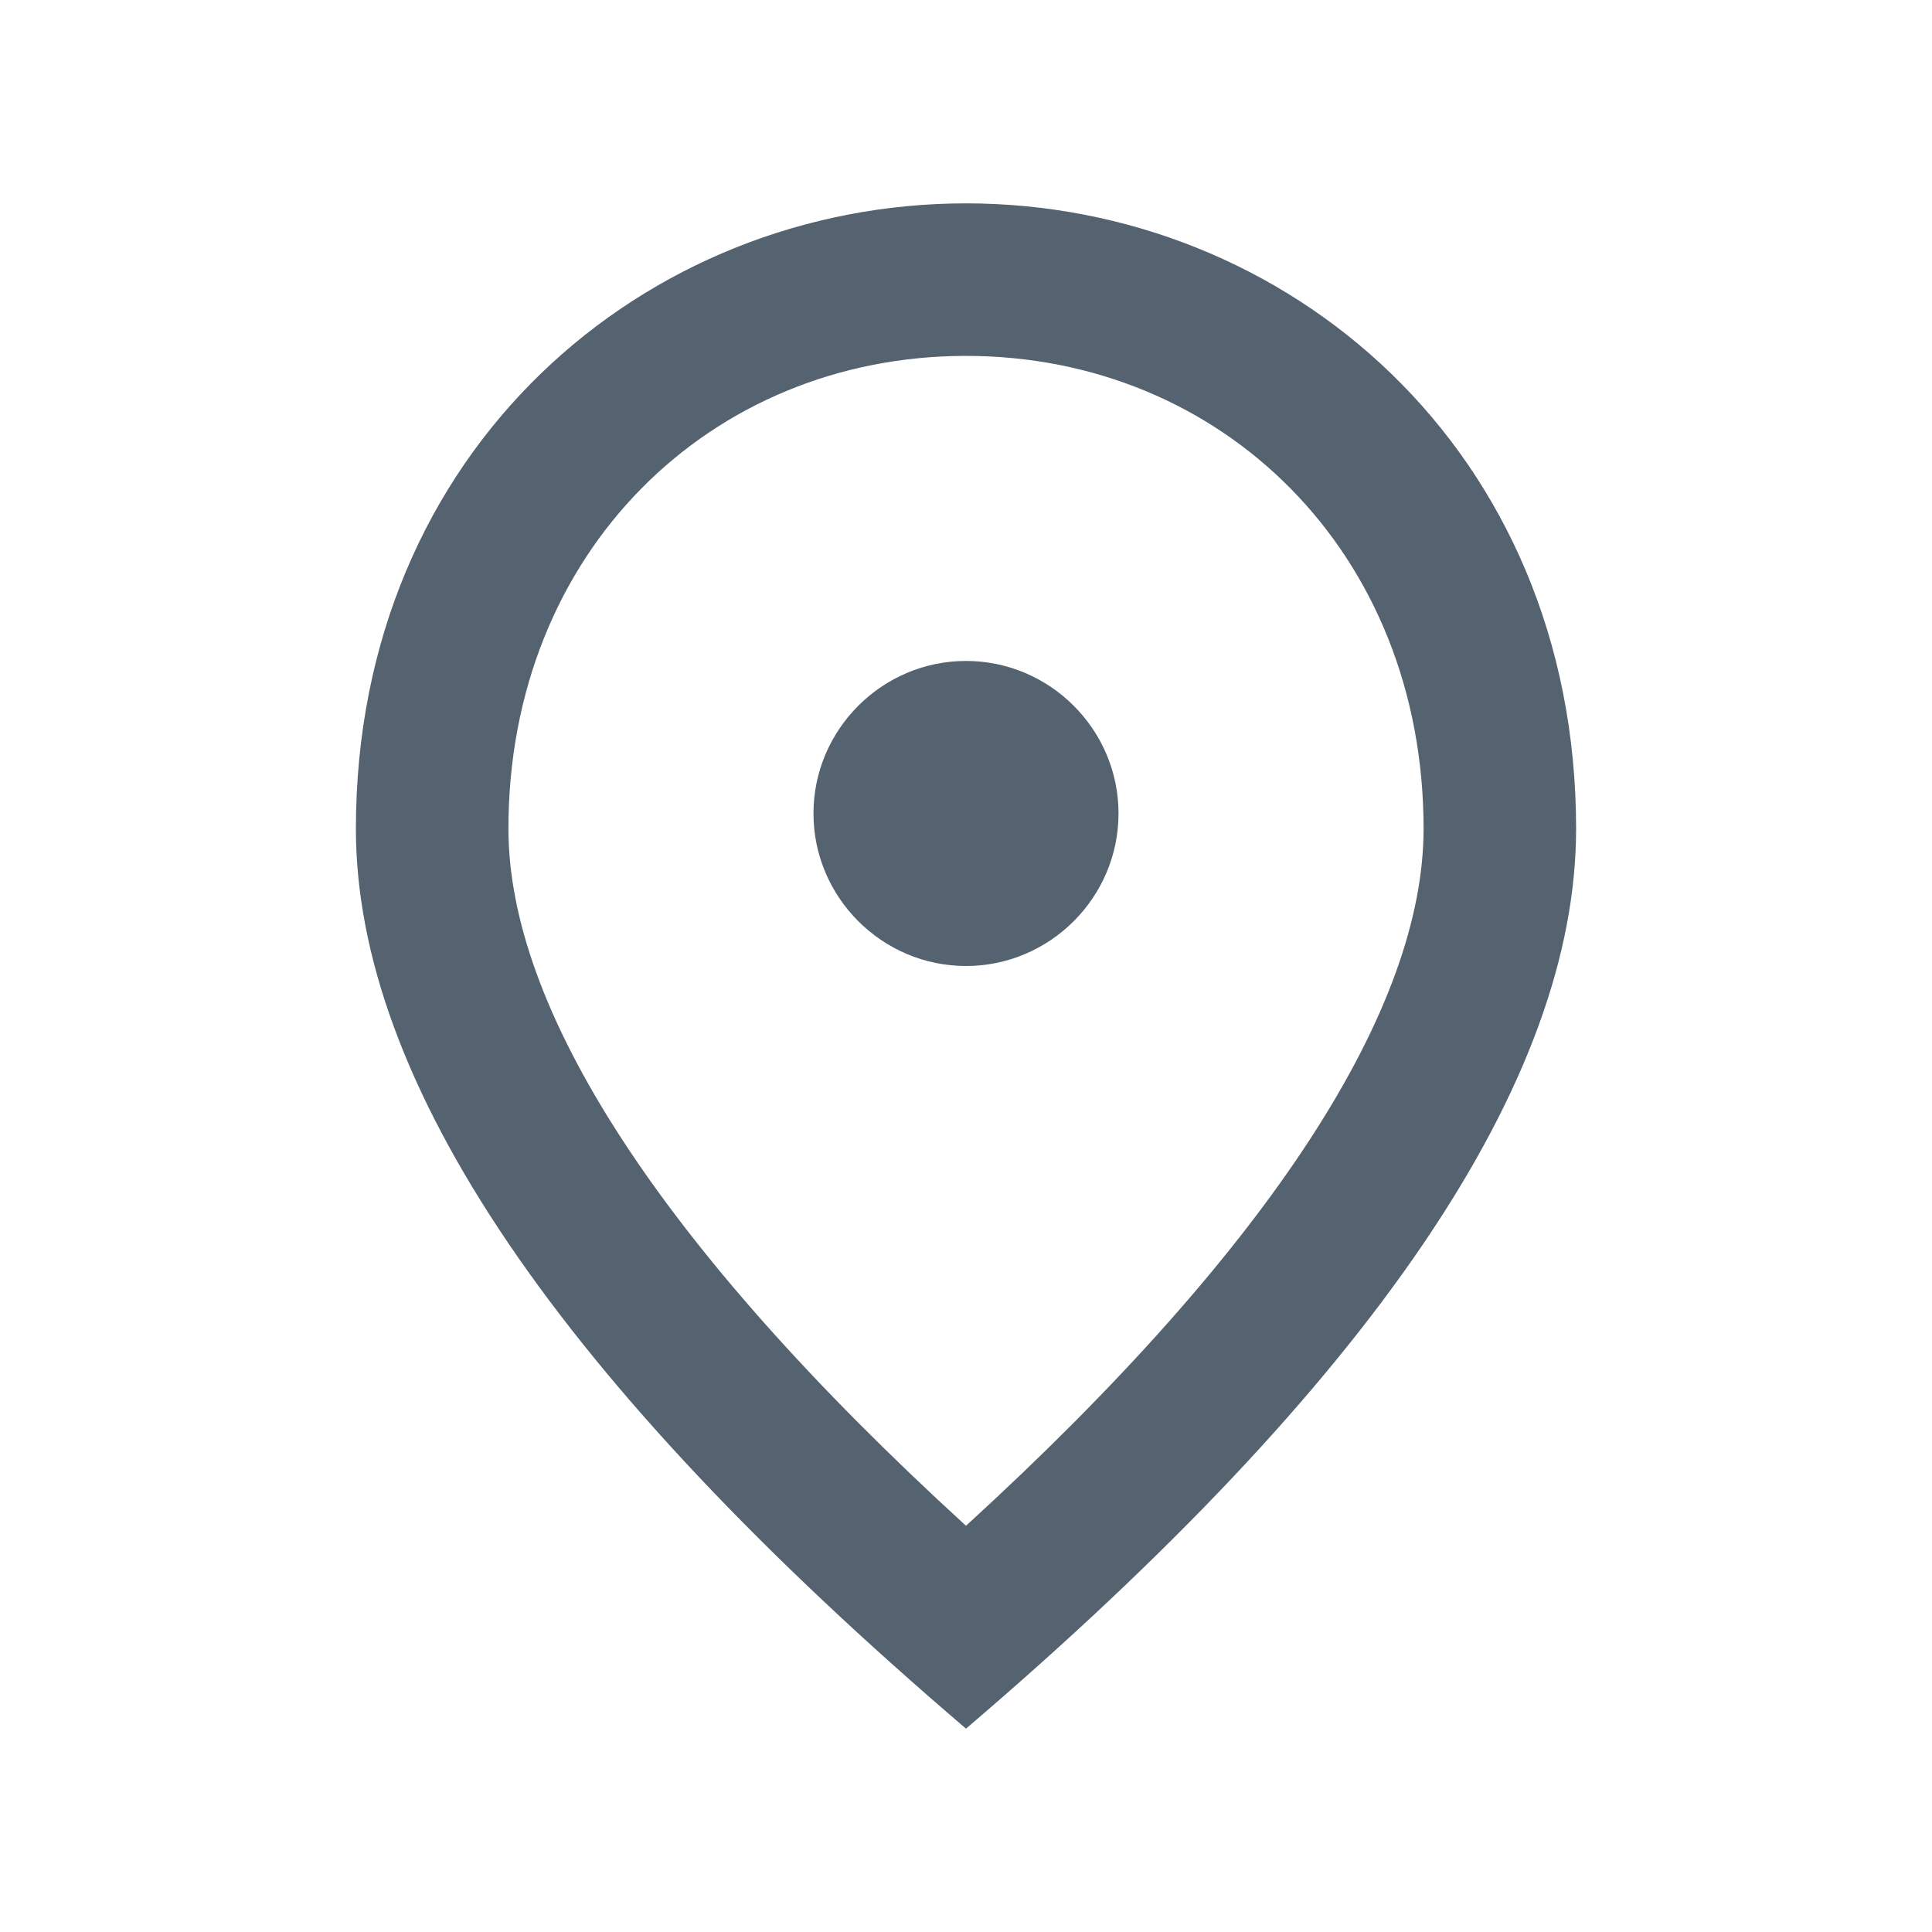 <svg xmlns="http://www.w3.org/2000/svg" width="18" height="18" viewBox="0 0 18 19" fill="none">
  <path d="M9 9.5C8.175 9.5 7.5 8.825 7.5 8C7.5 7.175 8.175 6.5 9 6.5C9.825 6.5 10.5 7.175 10.5 8C10.5 8.825 9.825 9.5 9 9.5ZM13.5 8.15C13.5 5.428 11.512 3.5 9 3.5C6.487 3.5 4.5 5.428 4.5 8.15C4.5 9.905 5.963 12.23 9 15.005C12.037 12.23 13.5 9.905 13.5 8.15ZM9 2C12.15 2 15 4.415 15 8.15C15 10.64 12.998 13.588 9 17C5.003 13.588 3 10.64 3 8.15C3 4.415 5.85 2 9 2Z" fill="#556371"/>
</svg>